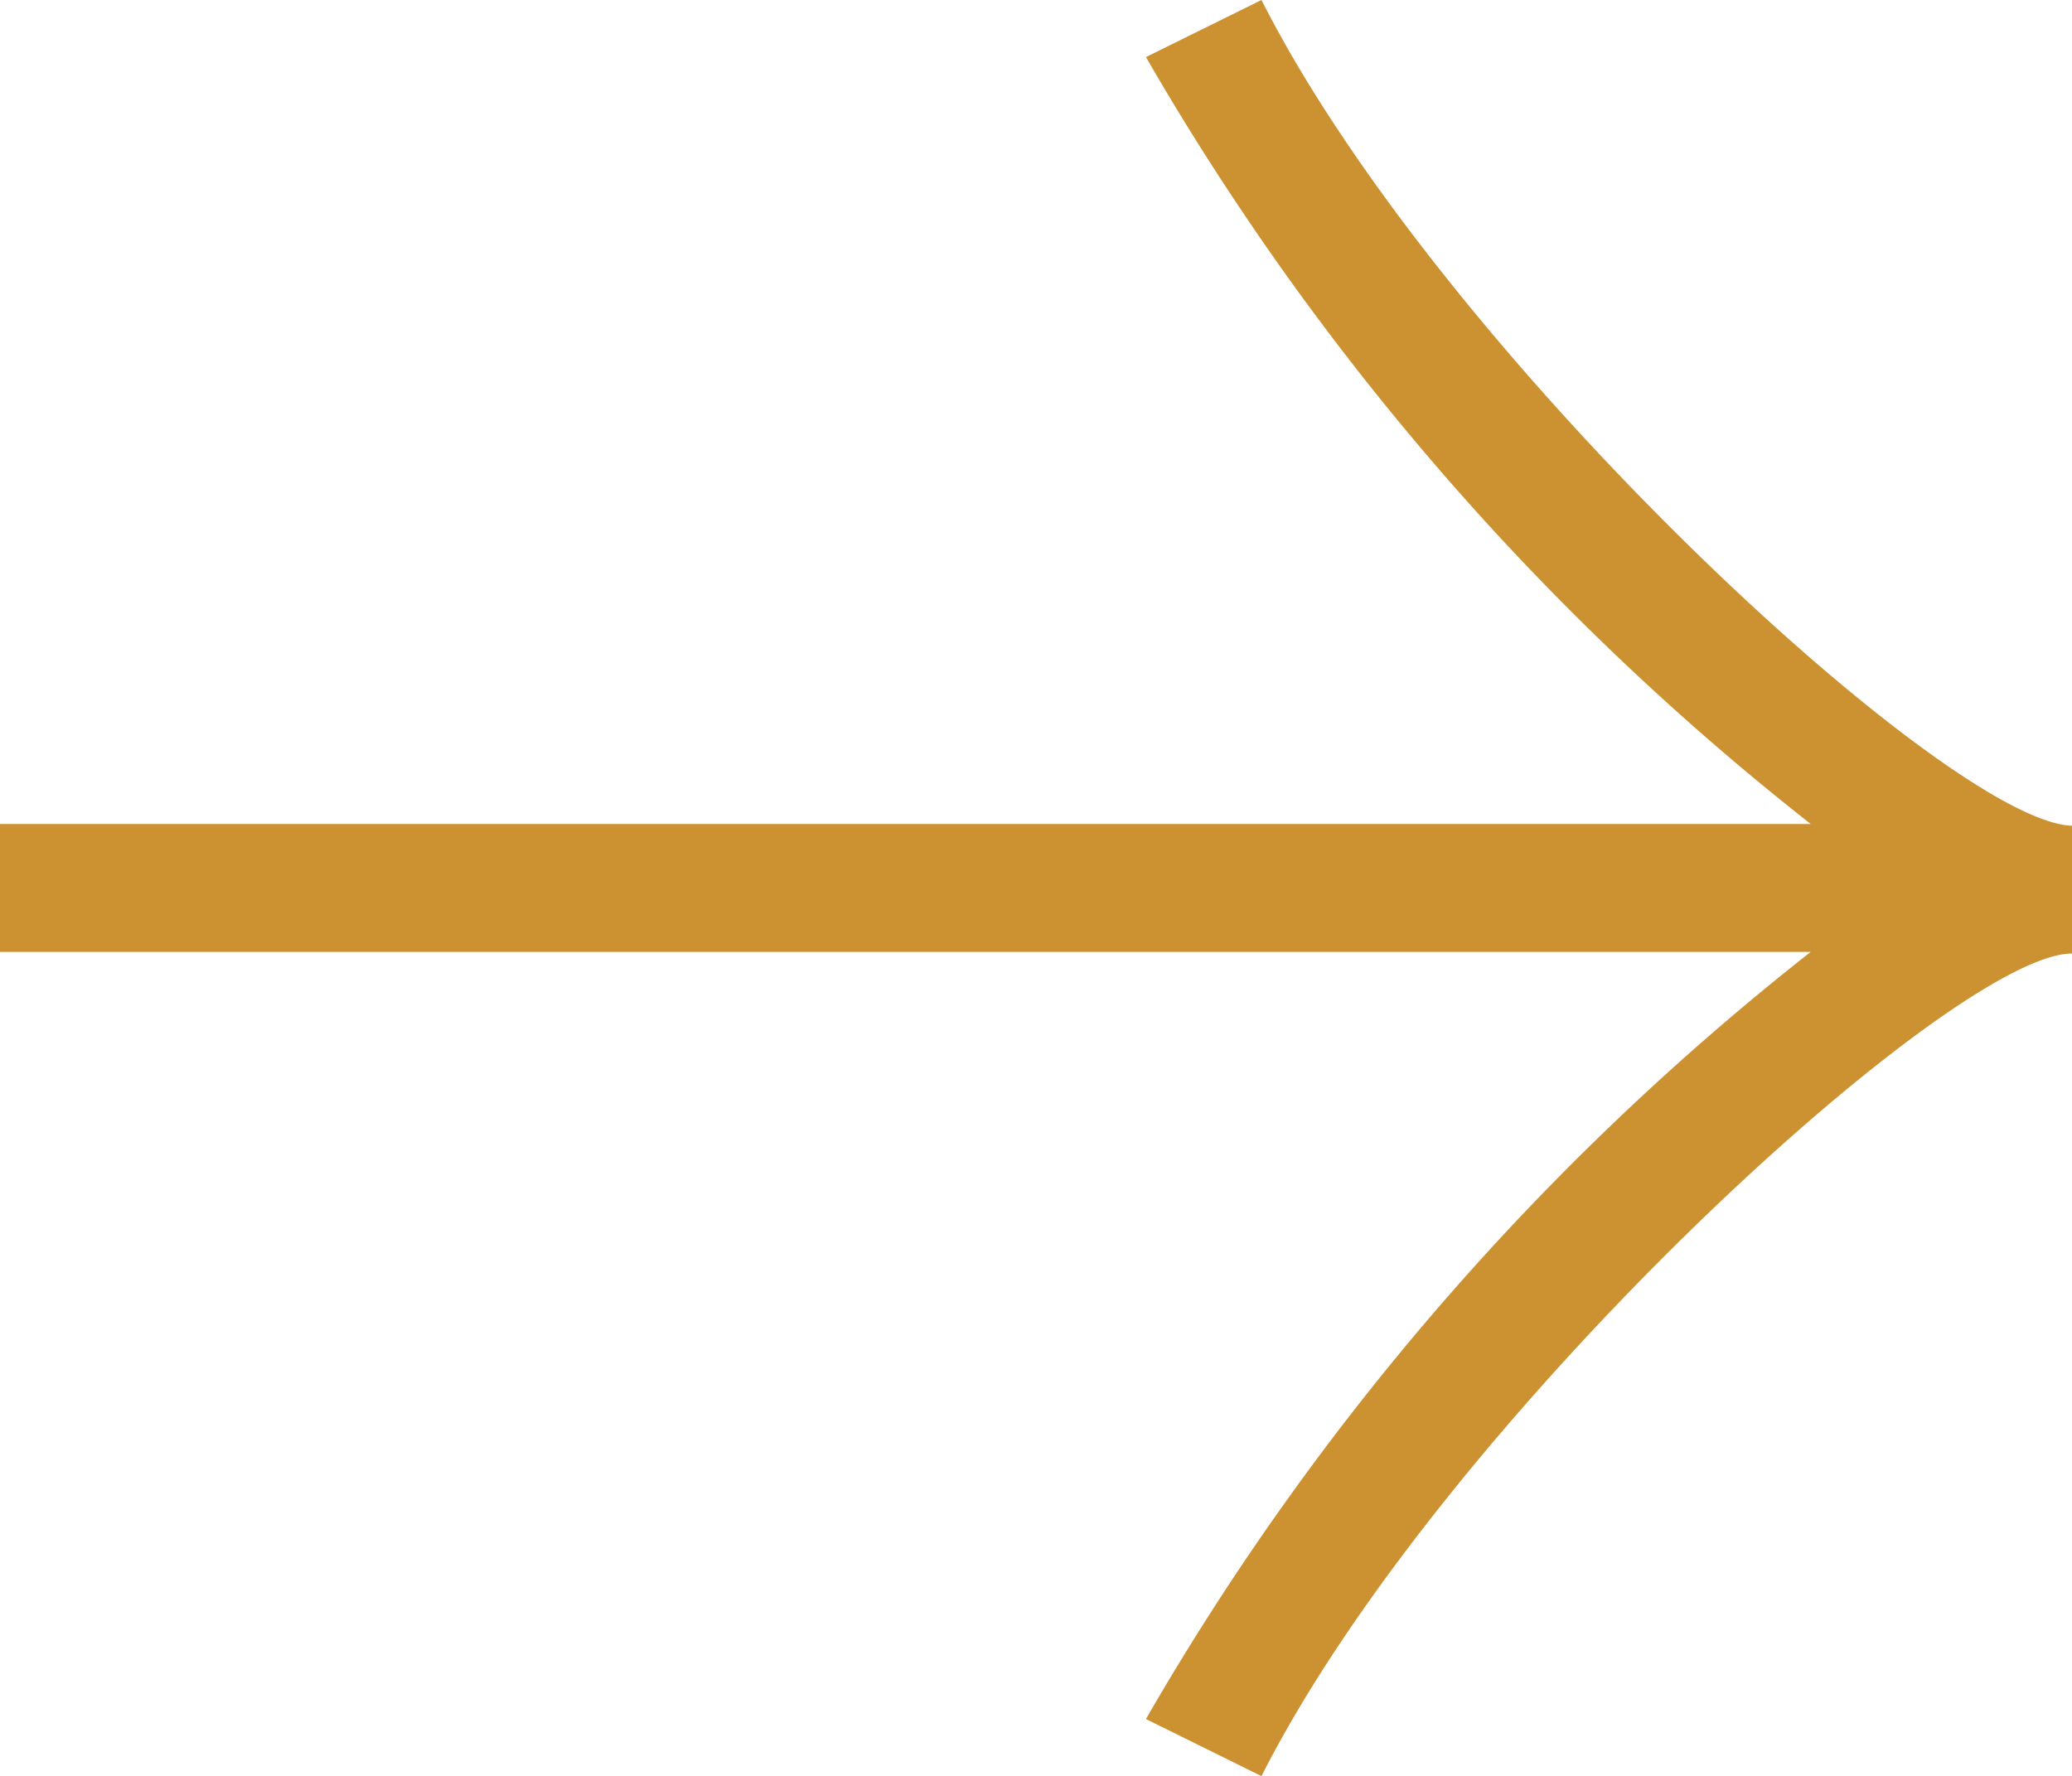 <svg id="arrow" xmlns="http://www.w3.org/2000/svg" width="35" height="30" viewBox="0 0 35 30">
  <path id="Artboard_16_copy_2" data-name="Artboard 16 copy 2" d="M25.769,6.06l-1.952.964A45.192,45.192,0,0,0,35.047,19.98H4.46V22.14H35.047A45.192,45.192,0,0,0,23.817,35.1l1.952.964C28.784,30.1,37.421,22.168,39.46,22.168V20.009C37.363,19.952,28.784,12.02,25.769,6.06Z" transform="translate(-4.46 -6.06)" fill="#cc9231"/>
</svg>
